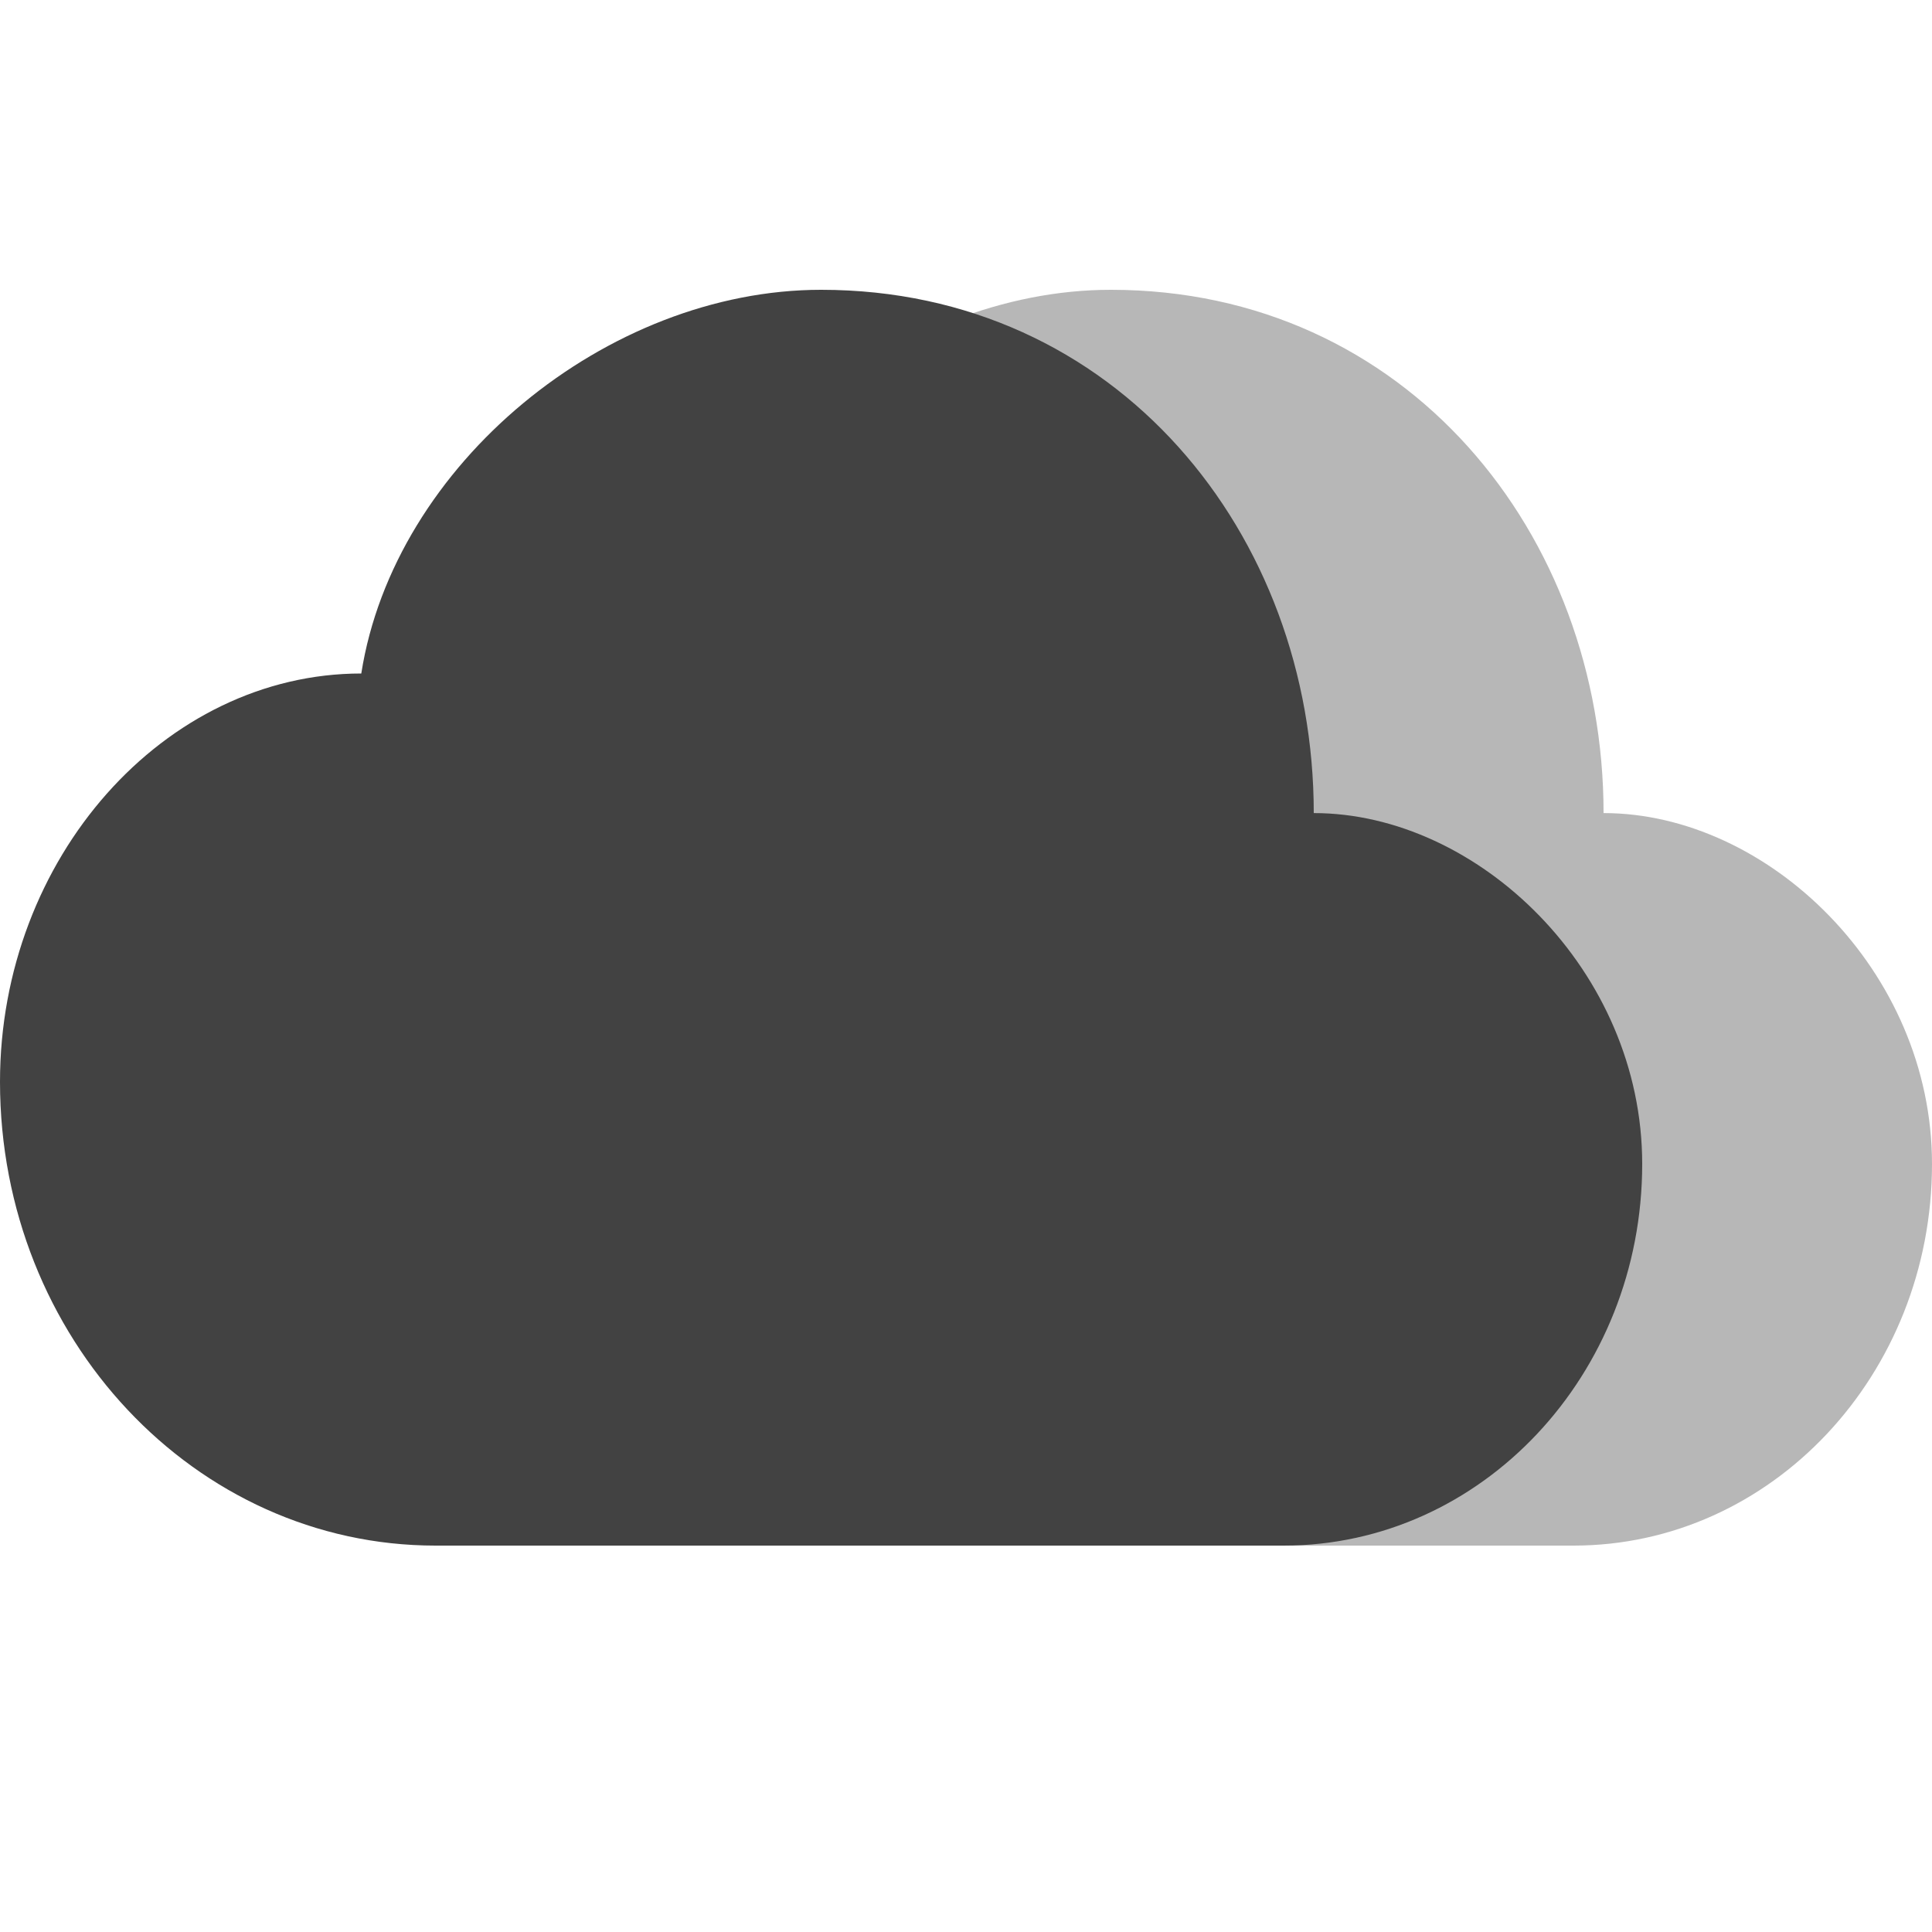 <svg width="20" height="20" viewBox="0 0 20 20" fill="none" xmlns="http://www.w3.org/2000/svg">
<path d="M11.5 3C9.284 3 7.08 4.806 6.74 6.972C4.7 6.972 3 8.883 3 11.199C3 13.851 5.019 16 7.509 16H16.289C18.338 16 20 14.231 20 12.049C20 10.046 18.3 8.417 16.6 8.417C16.6 5.528 14.56 3 11.5 3Z" fill="#B7B7B7"/>
<path d="M8.5 3C6.284 3 4.08 4.806 3.74 6.972C1.7 6.972 0 8.883 0 11.199C0 13.851 2.019 16 4.509 16H13.289C15.338 16 17 14.231 17 12.049C17 10.046 15.3 8.417 13.6 8.417C13.6 5.528 11.56 3 8.5 3Z" fill="#424242"/>
</svg>
